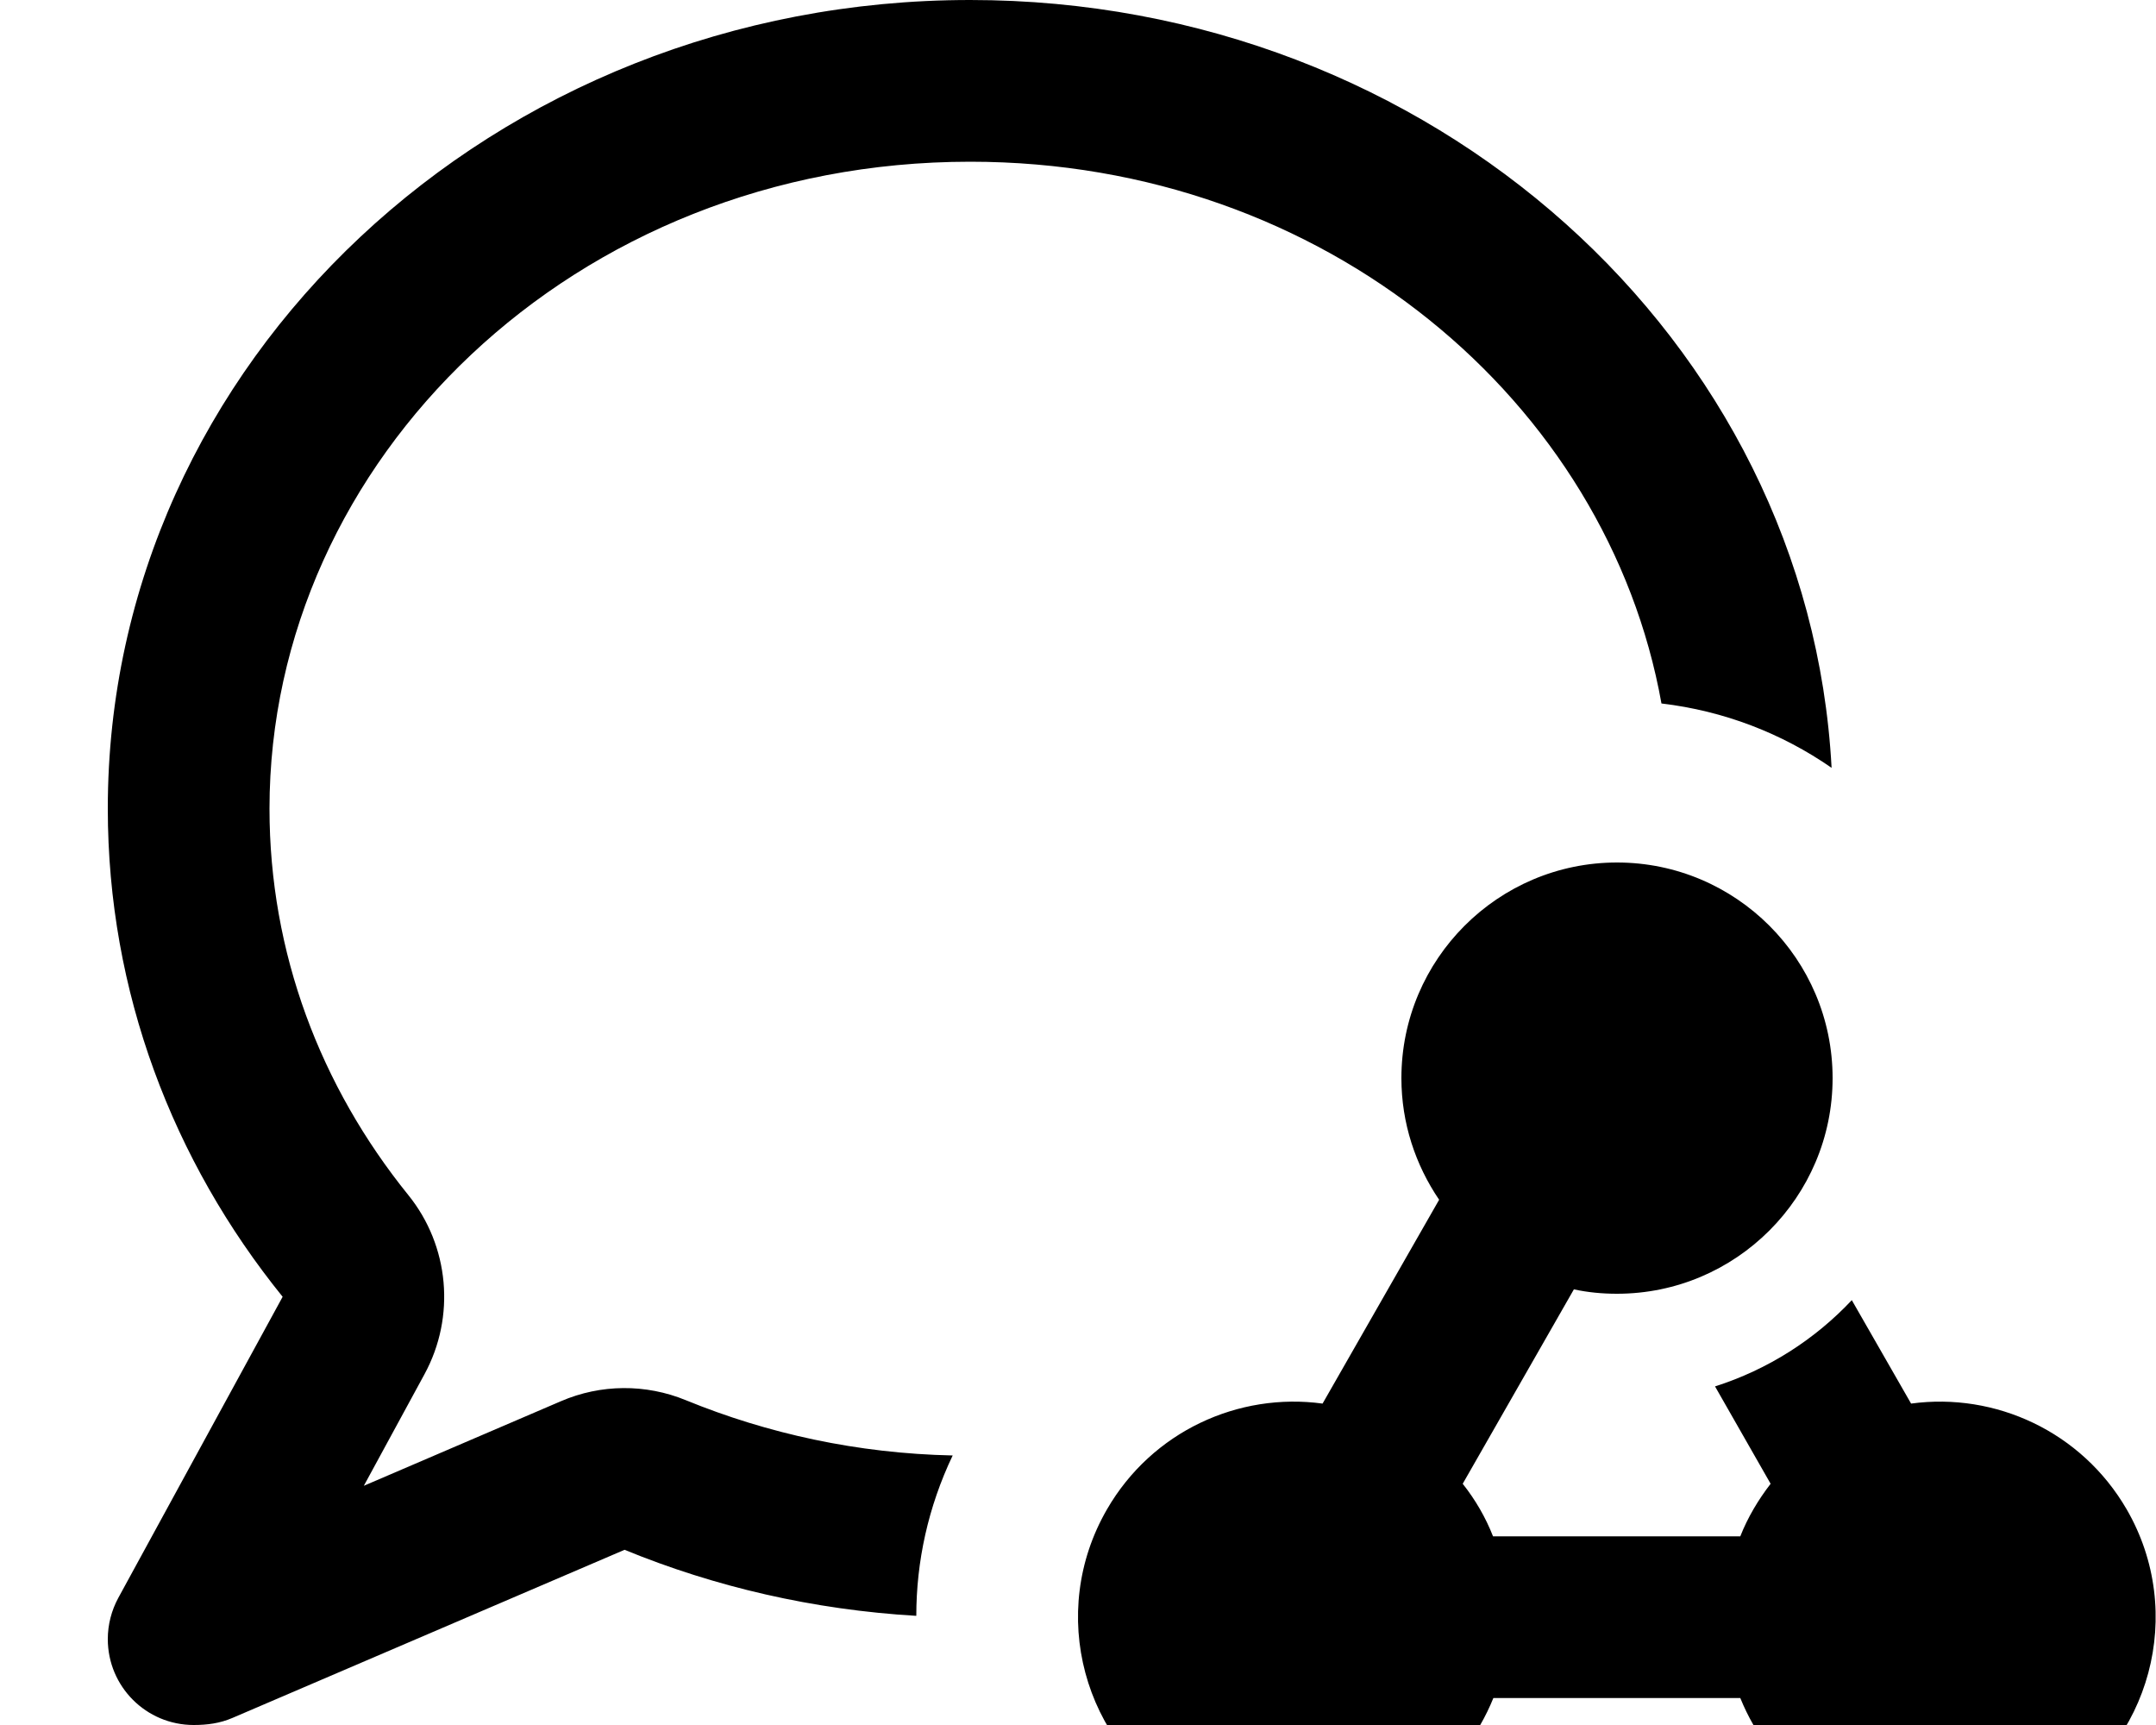 <svg xmlns="http://www.w3.org/2000/svg" viewBox="0 0 640 512"><!--! Font Awesome Pro 7.0.0 by @fontawesome - https://fontawesome.com License - https://fontawesome.com/license (Commercial License) Copyright 2025 Fonticons, Inc. --><path fill="currentColor" d="M83.9 384.9C51.3 344.6 32 294.4 32 240 32 107.5 146.6 0 288 0 425 0 536.9 100.9 543.7 227.9 529 217.7 511.8 211 493.2 208.8 477.2 119.5 393.7 48 288 48 170.2 48 80 136.8 80 240 80 282.8 95.1 322.4 121.2 354.7 133.4 369.8 135.3 390.8 126 407.9l-18 33.1 58.5-25.1c11.8-5.1 25.2-5.2 37.1-.3 24.2 9.9 50.9 15.8 79.2 16.4-7.3 15.3-10.8 31.5-10.8 47.6-30.6-1.8-59.8-8.6-86.6-19.6L69 509.9c-3.7 1.6-7.5 2.1-11.5 2.1-14.1 0-25.5-11.4-25.5-25.5 0-4.3 1.1-8.5 3.1-12.2l48.8-89.4zM328.6 448c13.4-23.2 39.1-34.8 64-31.4l34.6-60.5c-7-10.3-11.2-22.7-11.2-36.1 0-35.3 28.7-64 64-64s64 28.7 64 64-28.7 64-64 64c-4.4 0-8.6-.4-12.8-1.3l-33 57.7c3.8 4.8 6.8 10 9 15.6l73.4 0c2.2-5.6 5.3-10.8 9-15.6l-16.5-28.9c15.7-5 29.6-13.9 40.6-25.6l17.6 30.7c25-3.4 50.6 8.3 64 31.4 17.7 30.6 7.2 69.7-23.4 87.4s-69.7 7.2-87.4-23.4c-1.5-2.6-2.8-5.3-3.9-8l-73.3 0c-1.1 2.7-2.4 5.4-3.9 8-17.7 30.6-56.8 41.1-87.4 23.4s-41.1-56.8-23.4-87.4z"/></svg>